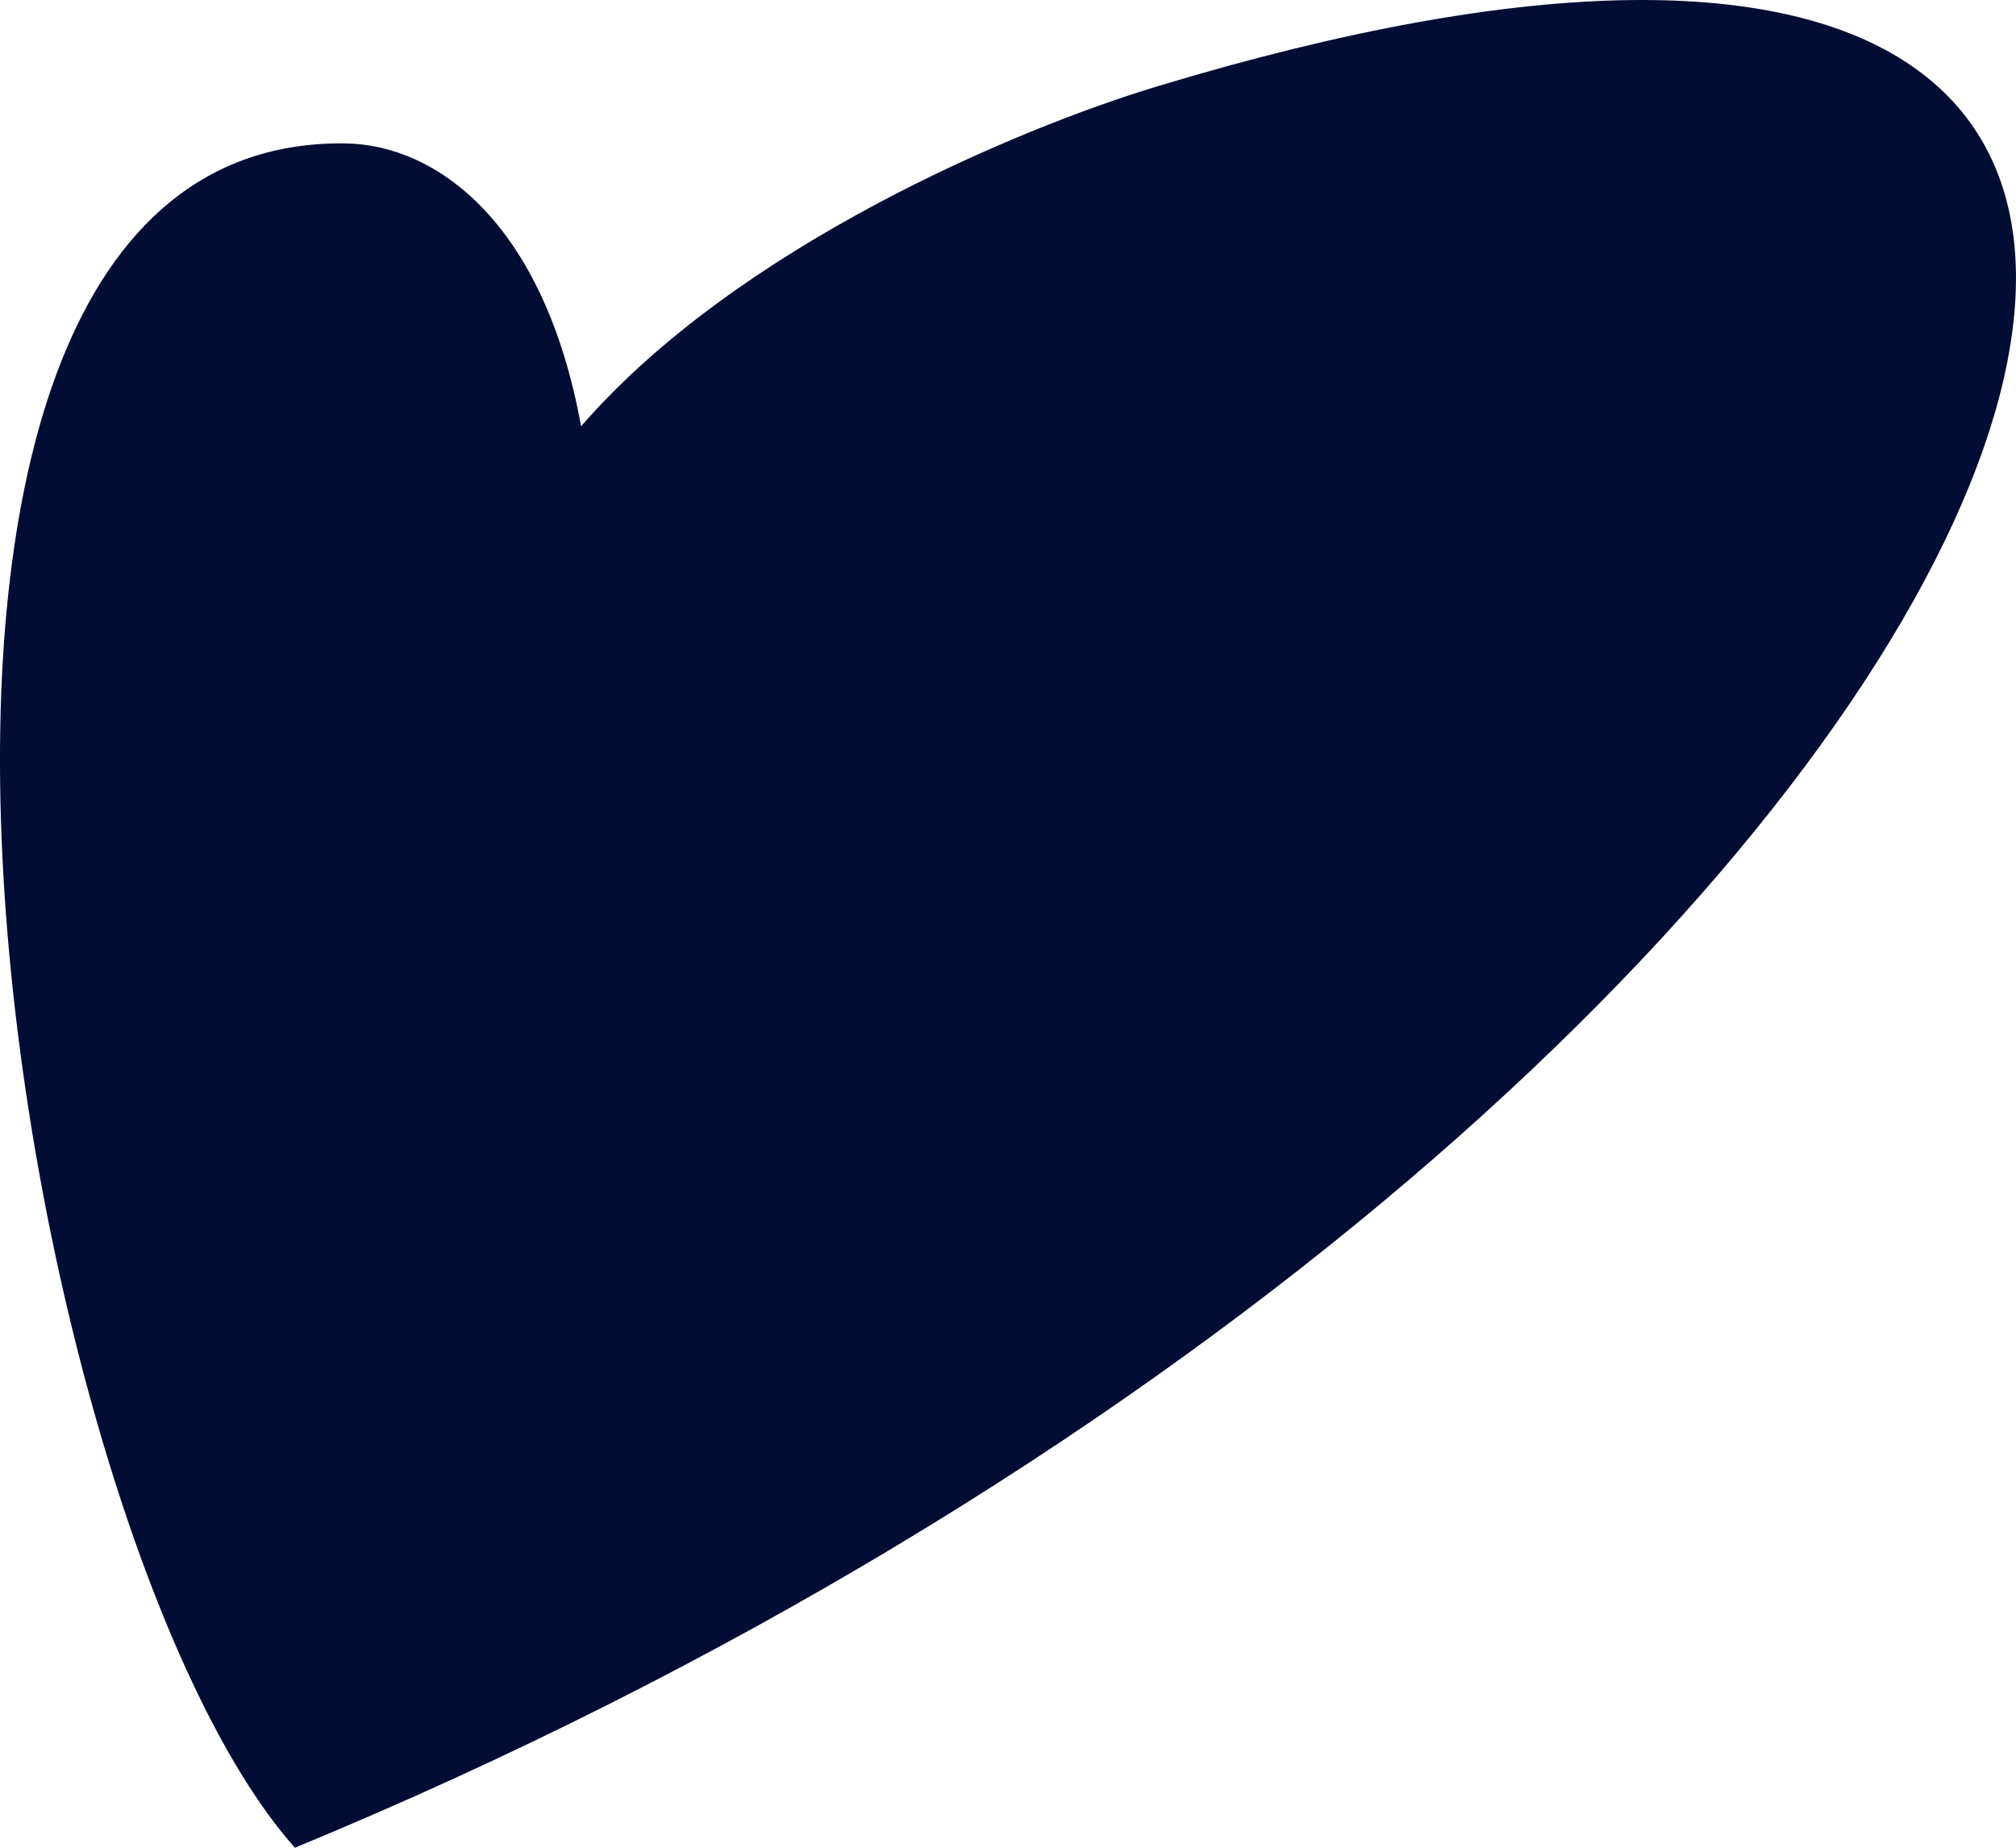 <svg width="36" height="33" viewBox="0 0 36 33" fill="none" xmlns="http://www.w3.org/2000/svg">
<path d="M5.266 33C0.174 27.278 -3.827 2.446 6.159 2.561C7.786 2.58 9.712 3.965 10.377 7.613C13.17 4.395 18.168 2.298 20.656 1.545C47.883 -6.697 36.476 20.11 5.266 33Z" fill="#010D35"/>
</svg>
